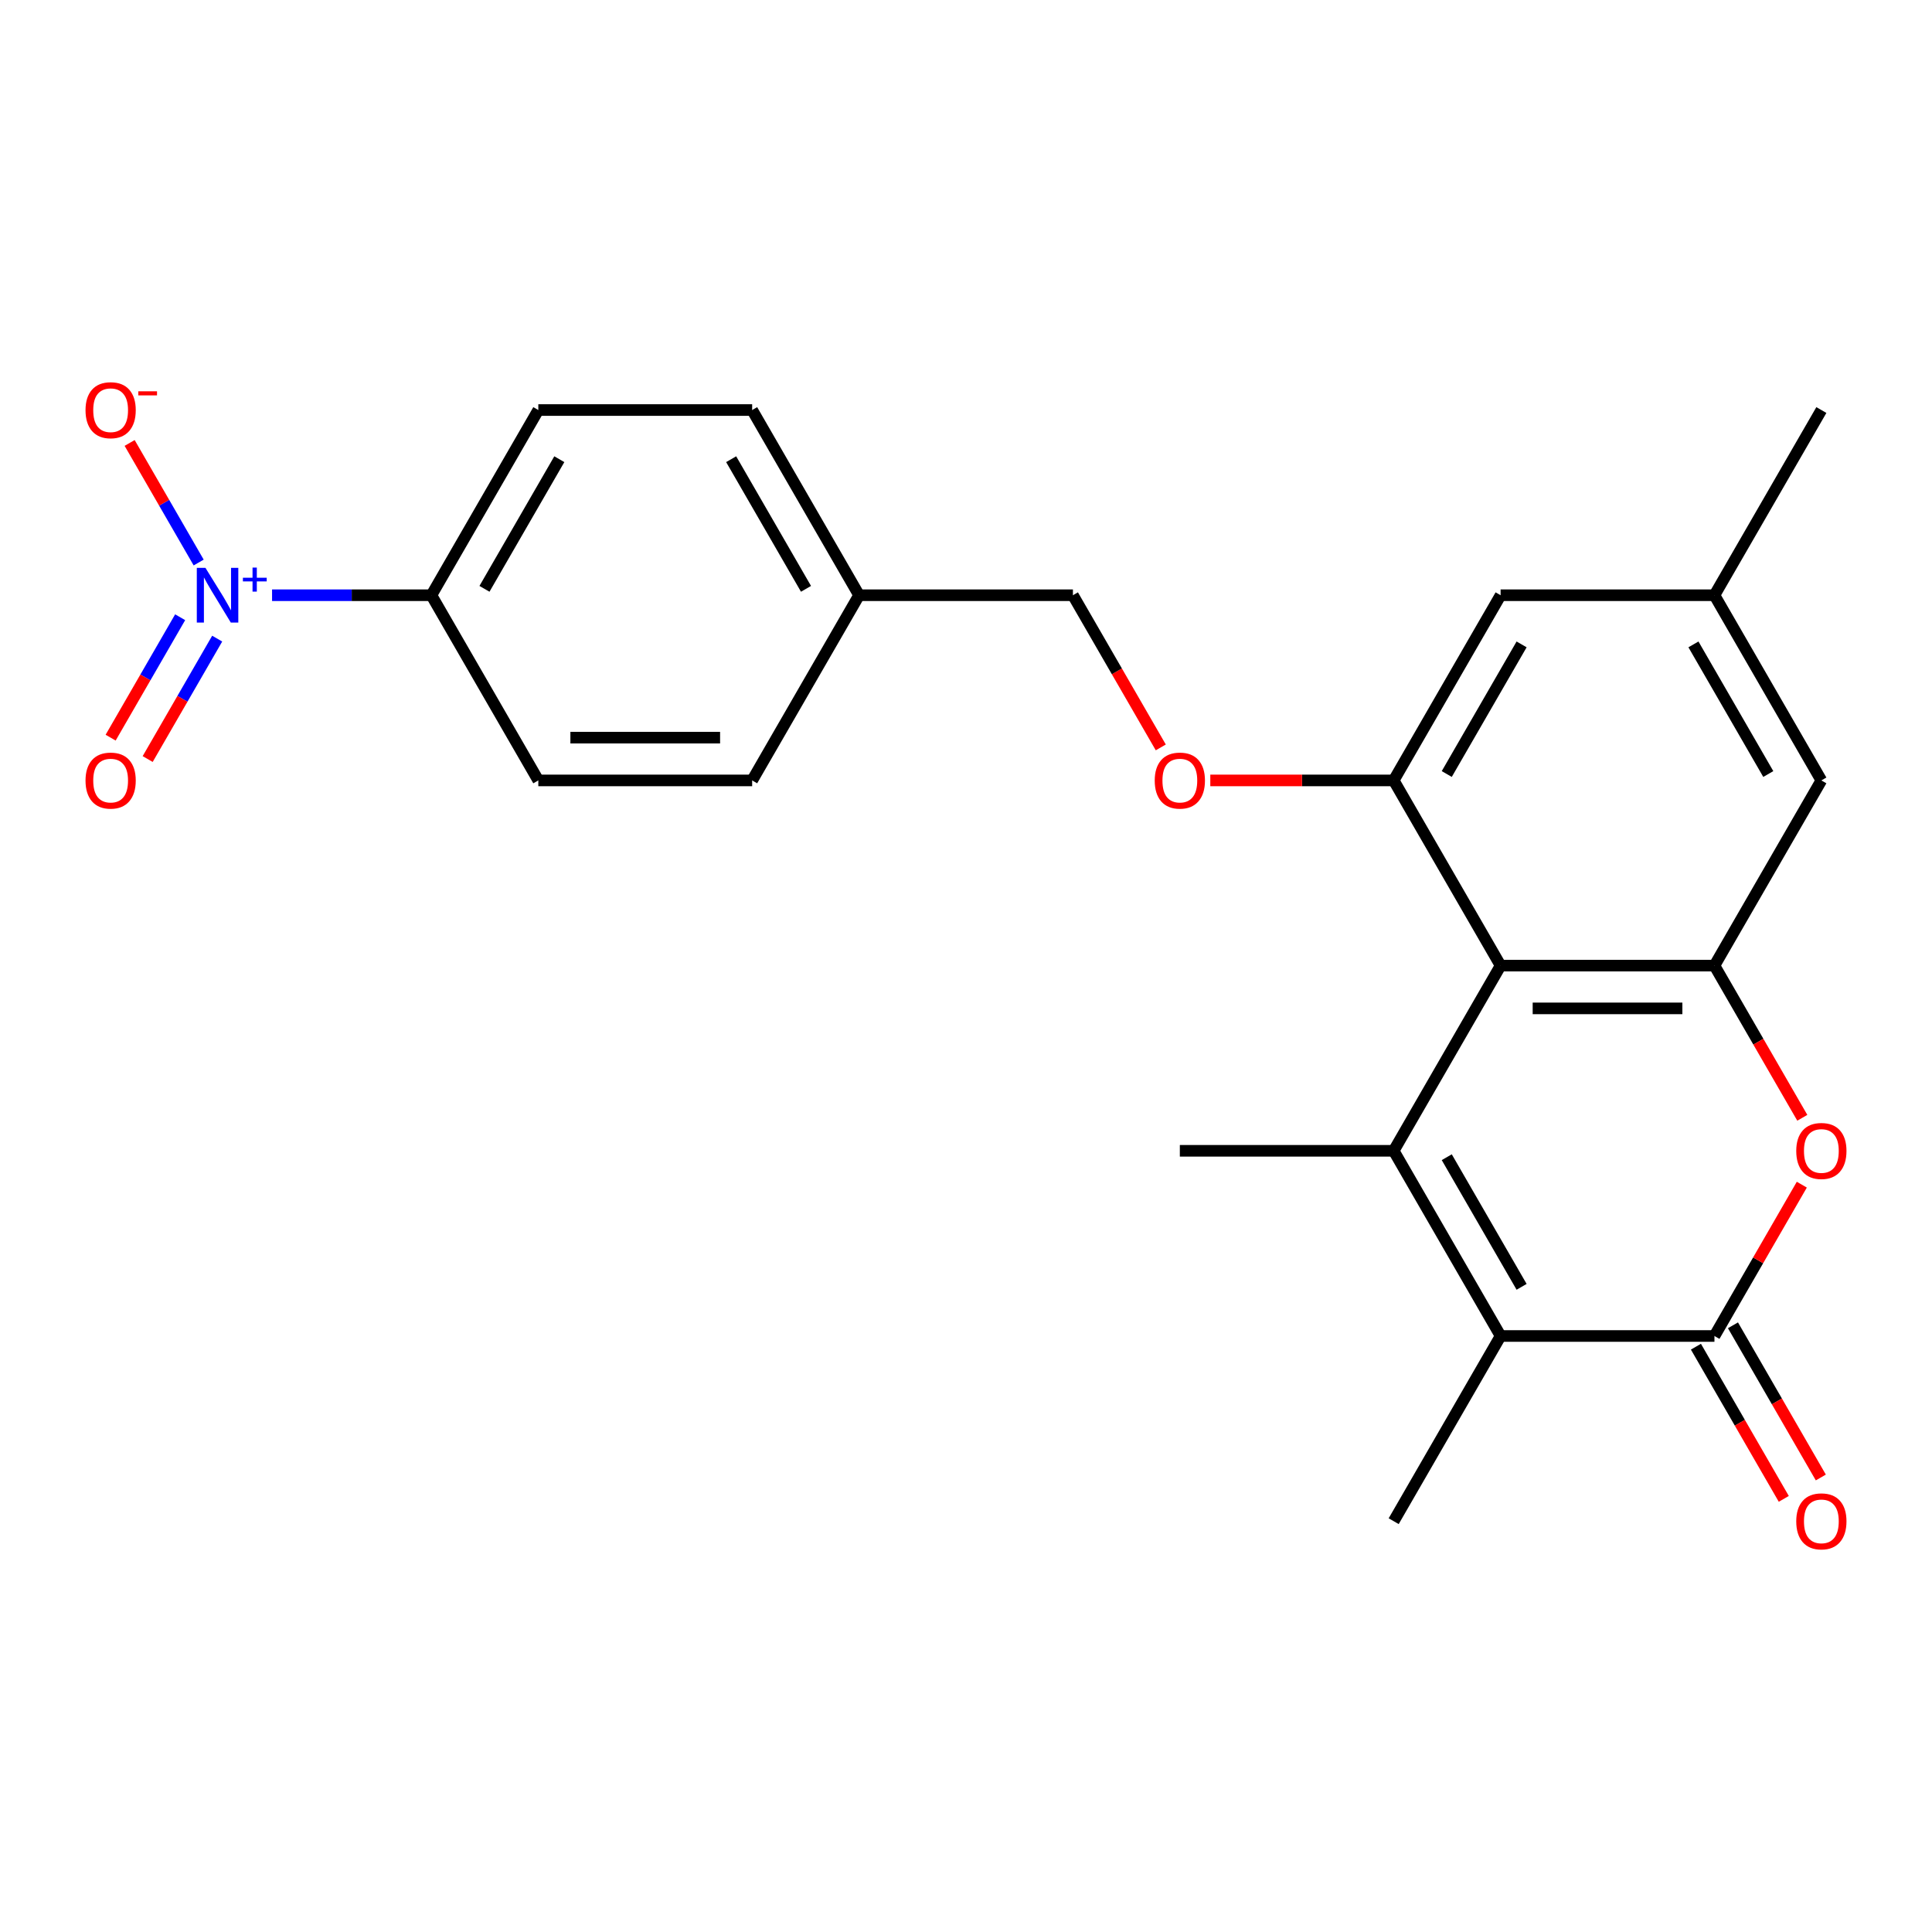 <?xml version='1.0' encoding='iso-8859-1'?>
<svg version='1.1' baseProfile='full'
              xmlns='http://www.w3.org/2000/svg'
                      xmlns:rdkit='http://www.rdkit.org/xml'
                      xmlns:xlink='http://www.w3.org/1999/xlink'
                  xml:space='preserve'
width='1000px' height='1000px' viewBox='0 0 1000 1000'>
<!-- END OF HEADER -->
<rect style='opacity:1.0;fill:#FFFFFF;stroke:none' width='1000' height='1000' x='0' y='0'> </rect>
<path class='bond-0' d='M 721.368,595.655 L 776.709,499.8' style='fill:none;fill-rule:evenodd;stroke:#000000;stroke-width:6px;stroke-linecap:butt;stroke-linejoin:miter;stroke-opacity:1' />
<path class='bond-1' d='M 721.368,595.655 L 776.709,691.51' style='fill:none;fill-rule:evenodd;stroke:#000000;stroke-width:6px;stroke-linecap:butt;stroke-linejoin:miter;stroke-opacity:1' />
<path class='bond-1' d='M 748.84,598.965 L 787.579,666.063' style='fill:none;fill-rule:evenodd;stroke:#000000;stroke-width:6px;stroke-linecap:butt;stroke-linejoin:miter;stroke-opacity:1' />
<path class='bond-2' d='M 721.368,595.655 L 610.684,595.655' style='fill:none;fill-rule:evenodd;stroke:#000000;stroke-width:6px;stroke-linecap:butt;stroke-linejoin:miter;stroke-opacity:1' />
<path class='bond-3' d='M 776.709,499.8 L 887.393,499.8' style='fill:none;fill-rule:evenodd;stroke:#000000;stroke-width:6px;stroke-linecap:butt;stroke-linejoin:miter;stroke-opacity:1' />
<path class='bond-3' d='M 793.312,521.937 L 870.791,521.937' style='fill:none;fill-rule:evenodd;stroke:#000000;stroke-width:6px;stroke-linecap:butt;stroke-linejoin:miter;stroke-opacity:1' />
<path class='bond-4' d='M 776.709,499.8 L 721.368,403.945' style='fill:none;fill-rule:evenodd;stroke:#000000;stroke-width:6px;stroke-linecap:butt;stroke-linejoin:miter;stroke-opacity:1' />
<path class='bond-5' d='M 887.393,691.51 L 776.709,691.51' style='fill:none;fill-rule:evenodd;stroke:#000000;stroke-width:6px;stroke-linecap:butt;stroke-linejoin:miter;stroke-opacity:1' />
<path class='bond-6' d='M 887.393,691.51 L 910.004,652.346' style='fill:none;fill-rule:evenodd;stroke:#000000;stroke-width:6px;stroke-linecap:butt;stroke-linejoin:miter;stroke-opacity:1' />
<path class='bond-6' d='M 910.004,652.346 L 932.616,613.182' style='fill:none;fill-rule:evenodd;stroke:#FF0000;stroke-width:6px;stroke-linecap:butt;stroke-linejoin:miter;stroke-opacity:1' />
<path class='bond-7' d='M 877.808,697.044 L 900.546,736.428' style='fill:none;fill-rule:evenodd;stroke:#000000;stroke-width:6px;stroke-linecap:butt;stroke-linejoin:miter;stroke-opacity:1' />
<path class='bond-7' d='M 900.546,736.428 L 923.284,775.812' style='fill:none;fill-rule:evenodd;stroke:#FF0000;stroke-width:6px;stroke-linecap:butt;stroke-linejoin:miter;stroke-opacity:1' />
<path class='bond-7' d='M 896.979,685.976 L 919.717,725.36' style='fill:none;fill-rule:evenodd;stroke:#000000;stroke-width:6px;stroke-linecap:butt;stroke-linejoin:miter;stroke-opacity:1' />
<path class='bond-7' d='M 919.717,725.36 L 942.455,764.744' style='fill:none;fill-rule:evenodd;stroke:#FF0000;stroke-width:6px;stroke-linecap:butt;stroke-linejoin:miter;stroke-opacity:1' />
<path class='bond-8' d='M 776.709,691.51 L 721.368,787.365' style='fill:none;fill-rule:evenodd;stroke:#000000;stroke-width:6px;stroke-linecap:butt;stroke-linejoin:miter;stroke-opacity:1' />
<path class='bond-9' d='M 140.819,308.09 L 182.055,308.09' style='fill:none;fill-rule:evenodd;stroke:#0000FF;stroke-width:6px;stroke-linecap:butt;stroke-linejoin:miter;stroke-opacity:1' />
<path class='bond-9' d='M 182.055,308.09 L 223.291,308.09' style='fill:none;fill-rule:evenodd;stroke:#000000;stroke-width:6px;stroke-linecap:butt;stroke-linejoin:miter;stroke-opacity:1' />
<path class='bond-10' d='M 102.834,291.163 L 84.968,260.218' style='fill:none;fill-rule:evenodd;stroke:#0000FF;stroke-width:6px;stroke-linecap:butt;stroke-linejoin:miter;stroke-opacity:1' />
<path class='bond-10' d='M 84.968,260.218 L 67.102,229.274' style='fill:none;fill-rule:evenodd;stroke:#FF0000;stroke-width:6px;stroke-linecap:butt;stroke-linejoin:miter;stroke-opacity:1' />
<path class='bond-11' d='M 93.249,319.483 L 75.255,350.648' style='fill:none;fill-rule:evenodd;stroke:#0000FF;stroke-width:6px;stroke-linecap:butt;stroke-linejoin:miter;stroke-opacity:1' />
<path class='bond-11' d='M 75.255,350.648 L 57.263,381.813' style='fill:none;fill-rule:evenodd;stroke:#FF0000;stroke-width:6px;stroke-linecap:butt;stroke-linejoin:miter;stroke-opacity:1' />
<path class='bond-11' d='M 112.419,330.552 L 94.427,361.716' style='fill:none;fill-rule:evenodd;stroke:#0000FF;stroke-width:6px;stroke-linecap:butt;stroke-linejoin:miter;stroke-opacity:1' />
<path class='bond-11' d='M 94.427,361.716 L 76.434,392.881' style='fill:none;fill-rule:evenodd;stroke:#FF0000;stroke-width:6px;stroke-linecap:butt;stroke-linejoin:miter;stroke-opacity:1' />
<path class='bond-12' d='M 887.393,499.8 L 942.735,403.945' style='fill:none;fill-rule:evenodd;stroke:#000000;stroke-width:6px;stroke-linecap:butt;stroke-linejoin:miter;stroke-opacity:1' />
<path class='bond-13' d='M 887.393,499.8 L 910.131,539.184' style='fill:none;fill-rule:evenodd;stroke:#000000;stroke-width:6px;stroke-linecap:butt;stroke-linejoin:miter;stroke-opacity:1' />
<path class='bond-13' d='M 910.131,539.184 L 932.87,578.568' style='fill:none;fill-rule:evenodd;stroke:#FF0000;stroke-width:6px;stroke-linecap:butt;stroke-linejoin:miter;stroke-opacity:1' />
<path class='bond-14' d='M 721.368,403.945 L 673.909,403.945' style='fill:none;fill-rule:evenodd;stroke:#000000;stroke-width:6px;stroke-linecap:butt;stroke-linejoin:miter;stroke-opacity:1' />
<path class='bond-14' d='M 673.909,403.945 L 626.451,403.945' style='fill:none;fill-rule:evenodd;stroke:#FF0000;stroke-width:6px;stroke-linecap:butt;stroke-linejoin:miter;stroke-opacity:1' />
<path class='bond-15' d='M 721.368,403.945 L 776.709,308.09' style='fill:none;fill-rule:evenodd;stroke:#000000;stroke-width:6px;stroke-linecap:butt;stroke-linejoin:miter;stroke-opacity:1' />
<path class='bond-15' d='M 748.84,400.635 L 787.579,333.537' style='fill:none;fill-rule:evenodd;stroke:#000000;stroke-width:6px;stroke-linecap:butt;stroke-linejoin:miter;stroke-opacity:1' />
<path class='bond-16' d='M 223.291,308.09 L 278.632,212.235' style='fill:none;fill-rule:evenodd;stroke:#000000;stroke-width:6px;stroke-linecap:butt;stroke-linejoin:miter;stroke-opacity:1' />
<path class='bond-16' d='M 250.763,304.78 L 289.502,237.682' style='fill:none;fill-rule:evenodd;stroke:#000000;stroke-width:6px;stroke-linecap:butt;stroke-linejoin:miter;stroke-opacity:1' />
<path class='bond-17' d='M 223.291,308.09 L 278.632,403.945' style='fill:none;fill-rule:evenodd;stroke:#000000;stroke-width:6px;stroke-linecap:butt;stroke-linejoin:miter;stroke-opacity:1' />
<path class='bond-18' d='M 600.819,386.858 L 578.08,347.474' style='fill:none;fill-rule:evenodd;stroke:#FF0000;stroke-width:6px;stroke-linecap:butt;stroke-linejoin:miter;stroke-opacity:1' />
<path class='bond-18' d='M 578.08,347.474 L 555.342,308.09' style='fill:none;fill-rule:evenodd;stroke:#000000;stroke-width:6px;stroke-linecap:butt;stroke-linejoin:miter;stroke-opacity:1' />
<path class='bond-19' d='M 942.735,403.945 L 887.393,308.09' style='fill:none;fill-rule:evenodd;stroke:#000000;stroke-width:6px;stroke-linecap:butt;stroke-linejoin:miter;stroke-opacity:1' />
<path class='bond-19' d='M 915.263,400.635 L 876.523,333.537' style='fill:none;fill-rule:evenodd;stroke:#000000;stroke-width:6px;stroke-linecap:butt;stroke-linejoin:miter;stroke-opacity:1' />
<path class='bond-20' d='M 776.709,308.09 L 887.393,308.09' style='fill:none;fill-rule:evenodd;stroke:#000000;stroke-width:6px;stroke-linecap:butt;stroke-linejoin:miter;stroke-opacity:1' />
<path class='bond-21' d='M 887.393,308.09 L 942.735,212.235' style='fill:none;fill-rule:evenodd;stroke:#000000;stroke-width:6px;stroke-linecap:butt;stroke-linejoin:miter;stroke-opacity:1' />
<path class='bond-22' d='M 278.632,403.945 L 389.316,403.945' style='fill:none;fill-rule:evenodd;stroke:#000000;stroke-width:6px;stroke-linecap:butt;stroke-linejoin:miter;stroke-opacity:1' />
<path class='bond-22' d='M 295.235,381.808 L 372.714,381.808' style='fill:none;fill-rule:evenodd;stroke:#000000;stroke-width:6px;stroke-linecap:butt;stroke-linejoin:miter;stroke-opacity:1' />
<path class='bond-23' d='M 278.632,212.235 L 389.316,212.235' style='fill:none;fill-rule:evenodd;stroke:#000000;stroke-width:6px;stroke-linecap:butt;stroke-linejoin:miter;stroke-opacity:1' />
<path class='bond-24' d='M 555.342,308.09 L 444.658,308.09' style='fill:none;fill-rule:evenodd;stroke:#000000;stroke-width:6px;stroke-linecap:butt;stroke-linejoin:miter;stroke-opacity:1' />
<path class='bond-25' d='M 444.658,308.09 L 389.316,403.945' style='fill:none;fill-rule:evenodd;stroke:#000000;stroke-width:6px;stroke-linecap:butt;stroke-linejoin:miter;stroke-opacity:1' />
<path class='bond-26' d='M 444.658,308.09 L 389.316,212.235' style='fill:none;fill-rule:evenodd;stroke:#000000;stroke-width:6px;stroke-linecap:butt;stroke-linejoin:miter;stroke-opacity:1' />
<path class='bond-26' d='M 417.186,304.78 L 378.447,237.682' style='fill:none;fill-rule:evenodd;stroke:#000000;stroke-width:6px;stroke-linecap:butt;stroke-linejoin:miter;stroke-opacity:1' />
<path  class='atom-4' d='M 106.347 293.93
L 115.627 308.93
Q 116.547 310.41, 118.027 313.09
Q 119.507 315.77, 119.587 315.93
L 119.587 293.93
L 123.347 293.93
L 123.347 322.25
L 119.467 322.25
L 109.507 305.85
Q 108.347 303.93, 107.107 301.73
Q 105.907 299.53, 105.547 298.85
L 105.547 322.25
L 101.867 322.25
L 101.867 293.93
L 106.347 293.93
' fill='#0000FF'/>
<path  class='atom-4' d='M 125.723 299.035
L 130.712 299.035
L 130.712 293.781
L 132.93 293.781
L 132.93 299.035
L 138.052 299.035
L 138.052 300.936
L 132.93 300.936
L 132.93 306.216
L 130.712 306.216
L 130.712 300.936
L 125.723 300.936
L 125.723 299.035
' fill='#0000FF'/>
<path  class='atom-6' d='M 929.735 595.735
Q 929.735 588.935, 933.095 585.135
Q 936.455 581.335, 942.735 581.335
Q 949.015 581.335, 952.375 585.135
Q 955.735 588.935, 955.735 595.735
Q 955.735 602.615, 952.335 606.535
Q 948.935 610.415, 942.735 610.415
Q 936.495 610.415, 933.095 606.535
Q 929.735 602.655, 929.735 595.735
M 942.735 607.215
Q 947.055 607.215, 949.375 604.335
Q 951.735 601.415, 951.735 595.735
Q 951.735 590.175, 949.375 587.375
Q 947.055 584.535, 942.735 584.535
Q 938.415 584.535, 936.055 587.335
Q 933.735 590.135, 933.735 595.735
Q 933.735 601.455, 936.055 604.335
Q 938.415 607.215, 942.735 607.215
' fill='#FF0000'/>
<path  class='atom-9' d='M 44.265 212.315
Q 44.265 205.515, 47.625 201.715
Q 50.985 197.915, 57.265 197.915
Q 63.545 197.915, 66.905 201.715
Q 70.265 205.515, 70.265 212.315
Q 70.265 219.195, 66.865 223.115
Q 63.465 226.995, 57.265 226.995
Q 51.025 226.995, 47.625 223.115
Q 44.265 219.235, 44.265 212.315
M 57.265 223.795
Q 61.585 223.795, 63.905 220.915
Q 66.265 217.995, 66.265 212.315
Q 66.265 206.755, 63.905 203.955
Q 61.585 201.115, 57.265 201.115
Q 52.945 201.115, 50.585 203.915
Q 48.265 206.715, 48.265 212.315
Q 48.265 218.035, 50.585 220.915
Q 52.945 223.795, 57.265 223.795
' fill='#FF0000'/>
<path  class='atom-9' d='M 71.585 202.538
L 81.274 202.538
L 81.274 204.65
L 71.585 204.65
L 71.585 202.538
' fill='#FF0000'/>
<path  class='atom-10' d='M 597.684 404.025
Q 597.684 397.225, 601.044 393.425
Q 604.404 389.625, 610.684 389.625
Q 616.964 389.625, 620.324 393.425
Q 623.684 397.225, 623.684 404.025
Q 623.684 410.905, 620.284 414.825
Q 616.884 418.705, 610.684 418.705
Q 604.444 418.705, 601.044 414.825
Q 597.684 410.945, 597.684 404.025
M 610.684 415.505
Q 615.004 415.505, 617.324 412.625
Q 619.684 409.705, 619.684 404.025
Q 619.684 398.465, 617.324 395.665
Q 615.004 392.825, 610.684 392.825
Q 606.364 392.825, 604.004 395.625
Q 601.684 398.425, 601.684 404.025
Q 601.684 409.745, 604.004 412.625
Q 606.364 415.505, 610.684 415.505
' fill='#FF0000'/>
<path  class='atom-12' d='M 44.265 404.025
Q 44.265 397.225, 47.625 393.425
Q 50.985 389.625, 57.265 389.625
Q 63.545 389.625, 66.905 393.425
Q 70.265 397.225, 70.265 404.025
Q 70.265 410.905, 66.865 414.825
Q 63.465 418.705, 57.265 418.705
Q 51.025 418.705, 47.625 414.825
Q 44.265 410.945, 44.265 404.025
M 57.265 415.505
Q 61.585 415.505, 63.905 412.625
Q 66.265 409.705, 66.265 404.025
Q 66.265 398.465, 63.905 395.665
Q 61.585 392.825, 57.265 392.825
Q 52.945 392.825, 50.585 395.625
Q 48.265 398.425, 48.265 404.025
Q 48.265 409.745, 50.585 412.625
Q 52.945 415.505, 57.265 415.505
' fill='#FF0000'/>
<path  class='atom-14' d='M 929.735 787.445
Q 929.735 780.645, 933.095 776.845
Q 936.455 773.045, 942.735 773.045
Q 949.015 773.045, 952.375 776.845
Q 955.735 780.645, 955.735 787.445
Q 955.735 794.325, 952.335 798.245
Q 948.935 802.125, 942.735 802.125
Q 936.495 802.125, 933.095 798.245
Q 929.735 794.365, 929.735 787.445
M 942.735 798.925
Q 947.055 798.925, 949.375 796.045
Q 951.735 793.125, 951.735 787.445
Q 951.735 781.885, 949.375 779.085
Q 947.055 776.245, 942.735 776.245
Q 938.415 776.245, 936.055 779.045
Q 933.735 781.845, 933.735 787.445
Q 933.735 793.165, 936.055 796.045
Q 938.415 798.925, 942.735 798.925
' fill='#FF0000'/>
</svg>
